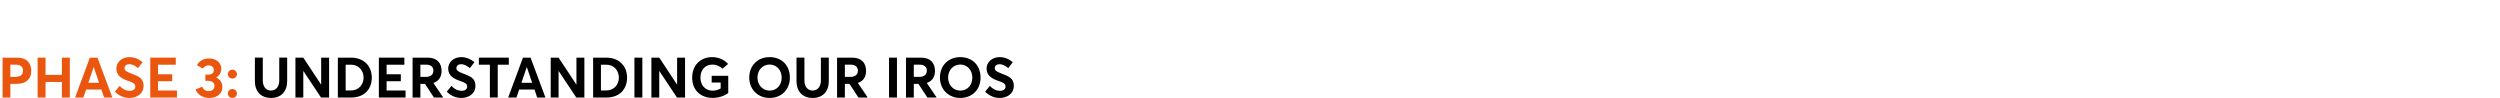 <?xml version="1.0" encoding="UTF-8"?>
<svg id="uuid-790e424e-d0a4-424c-b517-cae3352b95f9" data-name="Layer 1" xmlns="http://www.w3.org/2000/svg" width="1780" height="70" viewBox="0 0 1780 70">
  <path d="M1.83,41.04h10.52c6.88,0,9.88,4,9.88,9.44,0,6.24-4.16,9.24-10.4,9.24h-4.44v9.72H1.83v-28.39ZM11.11,54.71c3.52,0,5.28-1.72,5.28-4.36s-1.76-4.32-5.04-4.32h-3.96v8.68h3.72Z" fill="#ea560d" stroke-width="0"/>
  <path d="M26.79,41.04h5.64v12.28h11.64v-12.28h5.64v28.39h-5.64v-11.08h-11.64v11.08h-5.64v-28.39Z" fill="#ea560d" stroke-width="0"/>
  <path d="M72.19,63.75h-10.92l-1.92,5.68h-5.88l10.52-28.39h5.4l10.6,28.39h-5.88l-1.92-5.68ZM70.55,58.95l-3.8-11.16h-.08l-3.76,11.16h7.64Z" fill="#ea560d" stroke-width="0"/>
  <path d="M81.83,65.27l3.36-4.16c2.12,2.48,4.84,3.56,7.08,3.56,2.72,0,4.08-1.24,4.08-3,0-2.08-1.52-2.84-4.96-4-4.28-1.52-8.56-3.52-8.56-8.88,0-4.56,4-8.04,9.12-8.12,3.52-.04,6.8,1.28,9.56,3.6l-3.24,4.24c-2.36-1.96-4.44-2.8-6.2-2.8-1.96,0-3.4,1.04-3.4,2.84-.04,1.76,1.52,2.52,4.76,3.8,4.92,1.92,8.8,3.2,8.8,8.68,0,6.2-5.4,8.72-10.04,8.72-3.68,0-7.4-1.4-10.36-4.48Z" fill="#ea560d" stroke-width="0"/>
  <path d="M106.99,41.04h18.16v5.04h-12.64v6.8h10.12v4.96h-10.12v6.6h13.48v5h-19v-28.39Z" fill="#ea560d" stroke-width="0"/>
  <path d="M158.35,61.95c0,4.76-3.96,7.8-9.28,7.8-4.88,0-8.52-2.56-9.84-6.04l4.72-1.96c.72,1.96,2.24,3.12,4.72,3.12,2.2,0,4.08-1.36,4.08-3.68,0-1.96-1.52-3.64-4.52-3.64h-2v-4.44h2.44c2.44,0,3.56-1.44,3.56-3.24,0-2-1.6-3.32-3.64-3.32s-3.2.88-4,2.28l-4.36-2.32c1.28-2.84,4.44-4.88,8.48-4.88,4.88,0,8.84,2.64,8.84,7.36,0,2.64-1.36,4.88-3.56,6.16v.08c2.64,1.24,4.36,3.52,4.36,6.72Z" fill="#ea560d" stroke-width="0"/>
  <path d="M162.23,52.79c0-1.76,1.44-3.2,3.24-3.2s3.24,1.44,3.24,3.2-1.48,3.16-3.24,3.16-3.24-1.4-3.24-3.16ZM162.23,66.59c0-1.76,1.44-3.2,3.24-3.2s3.24,1.44,3.24,3.2-1.48,3.16-3.24,3.16-3.24-1.4-3.24-3.16Z" fill="#ea560d" stroke-width="0"/>
  <path d="M181.47,57.67v-16.64h5.64v16.28c0,4.08,2.08,7.16,5.8,7.16,3.44,0,5.92-2.64,5.92-7.16v-16.28h5.64v16.64c0,7.4-4.24,12.08-11.56,12.08-6.8,0-11.44-4.32-11.44-12.08Z" stroke-width="0"/>
  <path d="M234.31,41.04v28.39h-5.76l-12.52-18.84h-.08v18.84h-5.6v-28.39h5.6l12.68,19.2h.04v-19.2h5.64Z" stroke-width="0"/>
  <path d="M240.55,41.04h9.4c9,0,14.76,5.84,14.76,14.24s-5.52,14.16-14.64,14.16h-9.52v-28.39ZM249.71,64.43c5.52,0,9.16-3.96,9.16-9.16s-3.68-9.2-8.8-9.2h-3.96v18.36h3.6Z" stroke-width="0"/>
  <path d="M269.75,41.04h18.16v5.04h-12.64v6.8h10.12v4.96h-10.12v6.6h13.48v5h-19v-28.39Z" stroke-width="0"/>
  <path d="M308.95,69.43l-6.36-9.72h-3.28v9.72h-5.56v-28.39h10.76c6.84,0,9.88,4,9.88,9.44,0,4.56-2.2,7.36-5.84,8.56l7.04,10.4h-6.64ZM299.31,54.75h3.92c3.48,0,5.36-1.76,5.36-4.4s-1.84-4.32-5.12-4.32h-4.16v8.72Z" stroke-width="0"/>
  <path d="M318.11,65.27l3.36-4.16c2.12,2.48,4.84,3.56,7.08,3.56,2.72,0,4.08-1.24,4.08-3,0-2.08-1.52-2.84-4.96-4-4.28-1.52-8.56-3.52-8.56-8.88,0-4.56,4-8.04,9.12-8.12,3.52-.04,6.8,1.28,9.56,3.6l-3.24,4.24c-2.36-1.96-4.44-2.8-6.2-2.8-1.96,0-3.4,1.04-3.4,2.84-.04,1.76,1.52,2.52,4.76,3.8,4.92,1.92,8.8,3.2,8.8,8.68,0,6.2-5.4,8.72-10.04,8.72-3.68,0-7.4-1.4-10.36-4.48Z" stroke-width="0"/>
  <path d="M348.79,46.07h-7.84v-5.04h21.32v5.04h-7.88v23.36h-5.6v-23.36Z" stroke-width="0"/>
  <path d="M380.55,63.75h-10.92l-1.92,5.68h-5.88l10.52-28.39h5.4l10.6,28.39h-5.88l-1.92-5.68ZM378.91,58.95l-3.8-11.16h-.08l-3.76,11.16h7.64Z" stroke-width="0"/>
  <path d="M416.07,41.04v28.39h-5.76l-12.52-18.84h-.08v18.84h-5.6v-28.39h5.6l12.68,19.2h.04v-19.2h5.64Z" stroke-width="0"/>
  <path d="M422.31,41.04h9.4c9,0,14.76,5.84,14.76,14.24s-5.52,14.16-14.64,14.16h-9.52v-28.39ZM431.47,64.43c5.52,0,9.16-3.96,9.16-9.16s-3.68-9.2-8.8-9.2h-3.96v18.36h3.6Z" stroke-width="0"/>
  <path d="M451.71,41.04h5.64v28.39h-5.64v-28.39Z" stroke-width="0"/>
  <path d="M487.75,41.04v28.39h-5.76l-12.52-18.84h-.08v18.84h-5.6v-28.39h5.6l12.68,19.2h.04v-19.2h5.64Z" stroke-width="0"/>
  <path d="M492.83,55.27c0-8.32,5.4-14.6,14.28-14.6,4,0,8.36,1.56,11.28,4.88l-4,3.36c-1.76-1.68-4.16-2.92-7.28-2.92-4.68,0-8.4,3.48-8.4,9.28,0,5.2,3.28,9.28,8.64,9.28,2.04,0,3.92-.48,5.76-1.6v-4.2h-6.4v-4.8h11.8v12.24c-2.56,2.08-6.8,3.52-11.16,3.52-8.2,0-14.52-5.32-14.52-14.44Z" stroke-width="0"/>
  <path d="M533.47,55.23c0-8.44,5.88-14.56,14.48-14.56s14.44,5.88,14.44,14.56-6.08,14.52-14.44,14.52-14.48-6.12-14.48-14.52ZM556.55,55.23c0-5.36-3.68-9.28-8.56-9.28-5.12,0-8.68,4.12-8.68,9.28s3.56,9.28,8.68,9.28,8.56-3.96,8.56-9.28Z" stroke-width="0"/>
  <path d="M567.11,57.67v-16.64h5.64v16.28c0,4.08,2.08,7.16,5.8,7.16,3.44,0,5.92-2.64,5.92-7.16v-16.28h5.64v16.64c0,7.4-4.24,12.08-11.56,12.08-6.8,0-11.44-4.32-11.44-12.08Z" stroke-width="0"/>
  <path d="M611.19,69.43l-6.36-9.72h-3.28v9.72h-5.56v-28.39h10.76c6.84,0,9.88,4,9.88,9.44,0,4.56-2.2,7.36-5.84,8.56l7.04,10.4h-6.64ZM601.55,54.75h3.92c3.48,0,5.36-1.76,5.36-4.4s-1.84-4.32-5.12-4.32h-4.16v8.72Z" stroke-width="0"/>
  <path d="M632.99,41.04h5.64v28.39h-5.64v-28.39Z" stroke-width="0"/>
  <path d="M660.27,69.43l-6.36-9.72h-3.28v9.72h-5.56v-28.39h10.76c6.84,0,9.88,4,9.88,9.44,0,4.56-2.2,7.36-5.84,8.56l7.04,10.4h-6.64ZM650.63,54.75h3.92c3.48,0,5.36-1.76,5.36-4.4s-1.84-4.32-5.12-4.32h-4.16v8.72Z" stroke-width="0"/>
  <path d="M669.23,55.23c0-8.44,5.88-14.56,14.48-14.56s14.44,5.88,14.44,14.56-6.08,14.52-14.44,14.52-14.48-6.12-14.48-14.52ZM692.3,55.23c0-5.36-3.68-9.28-8.56-9.28-5.12,0-8.68,4.12-8.68,9.28s3.56,9.28,8.68,9.28,8.56-3.96,8.56-9.28Z" stroke-width="0"/>
  <path d="M701.43,65.27l3.36-4.16c2.12,2.48,4.84,3.56,7.08,3.56,2.72,0,4.08-1.24,4.08-3,0-2.08-1.52-2.84-4.96-4-4.28-1.52-8.56-3.52-8.56-8.88,0-4.56,4-8.04,9.12-8.12,3.52-.04,6.8,1.28,9.56,3.6l-3.24,4.24c-2.36-1.96-4.44-2.8-6.2-2.8-1.96,0-3.4,1.04-3.4,2.84-.04,1.76,1.52,2.52,4.76,3.8,4.92,1.92,8.8,3.2,8.8,8.68,0,6.2-5.4,8.72-10.04,8.72-3.68,0-7.4-1.4-10.36-4.48Z" stroke-width="0"/>
</svg>
